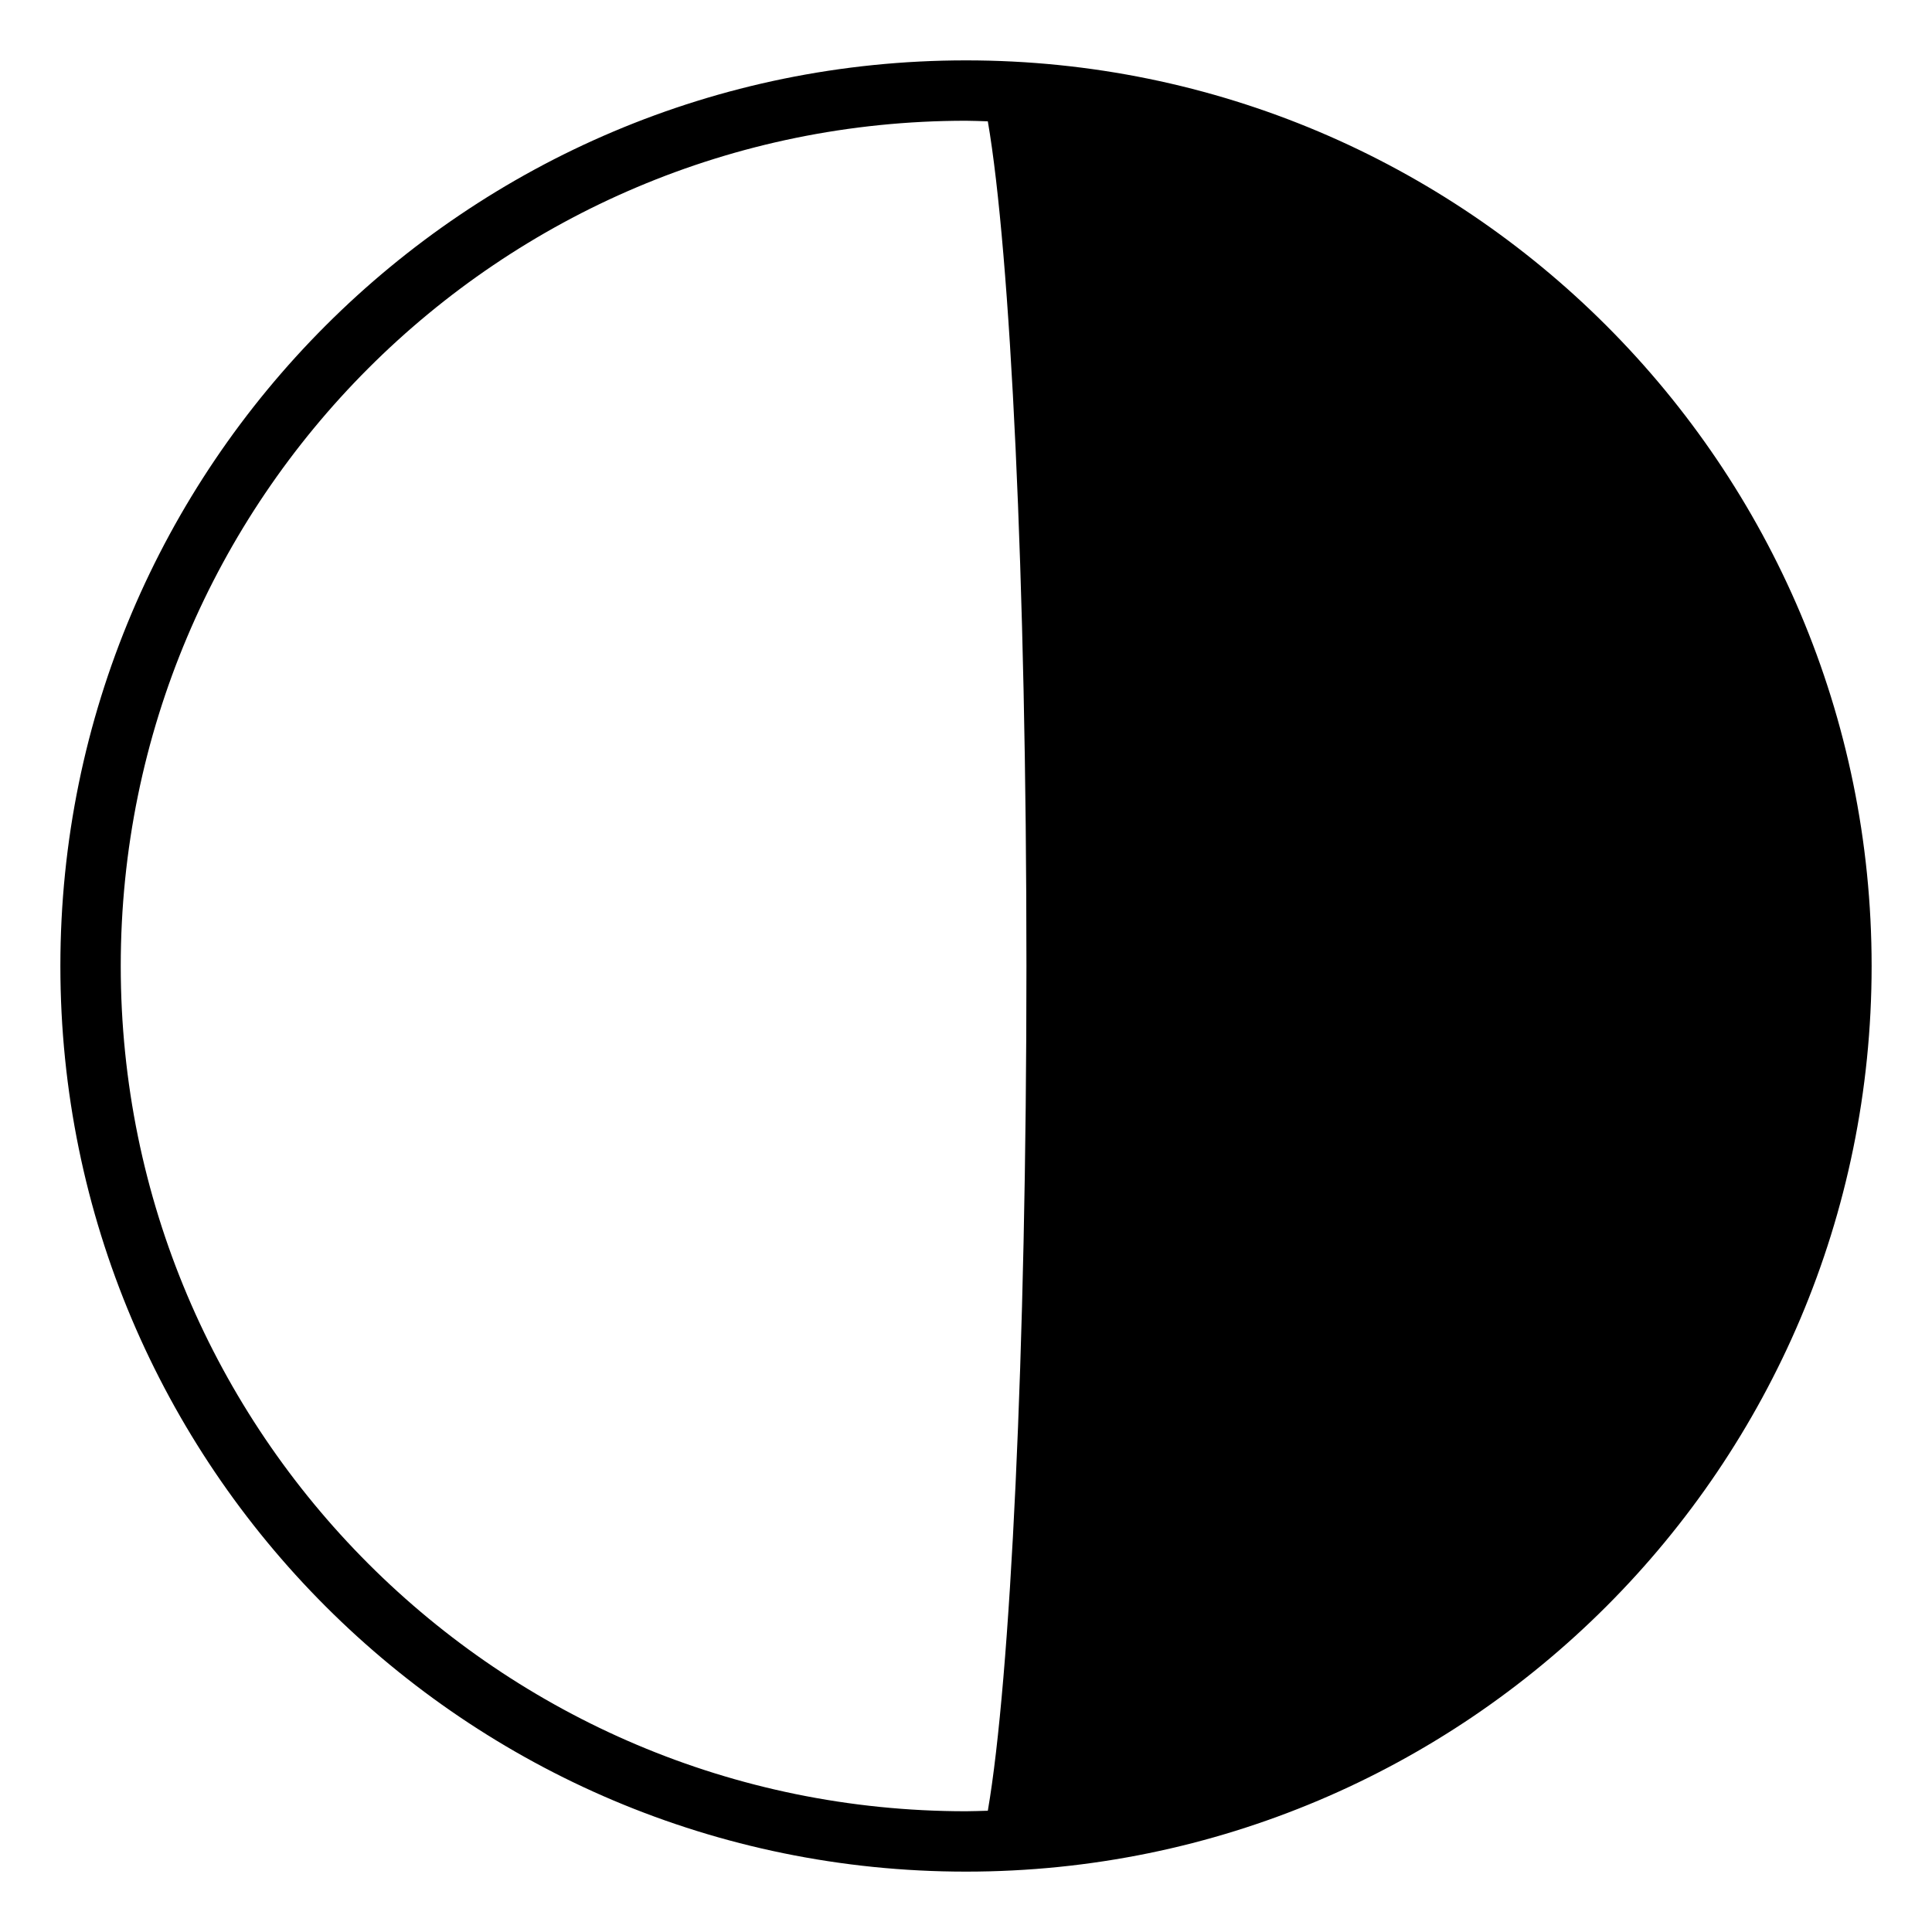 <svg xmlns="http://www.w3.org/2000/svg" viewBox="0 0 64 64" enable-background="new 0 0 64 64"><path d="m32.002 2c-.002 0-.002 0-.004 0-16.567 0-29.998 13.432-29.998 30 0 16.569 13.431 30 29.998 30 .002 0 .002 0 .004 0 16.567 0 29.998-13.432 29.998-30 0-16.568-13.431-30-29.998-30m-28.002 30c0-15.463 12.536-28 27.998-28 .244 0 .482.013.725.019.748 4.341 1.279 15.229 1.279 27.981 0 12.754-.531 23.641-1.279 27.983-.243.005-.481.017-.725.017-15.462 0-27.998-12.535-27.998-28"/></svg>